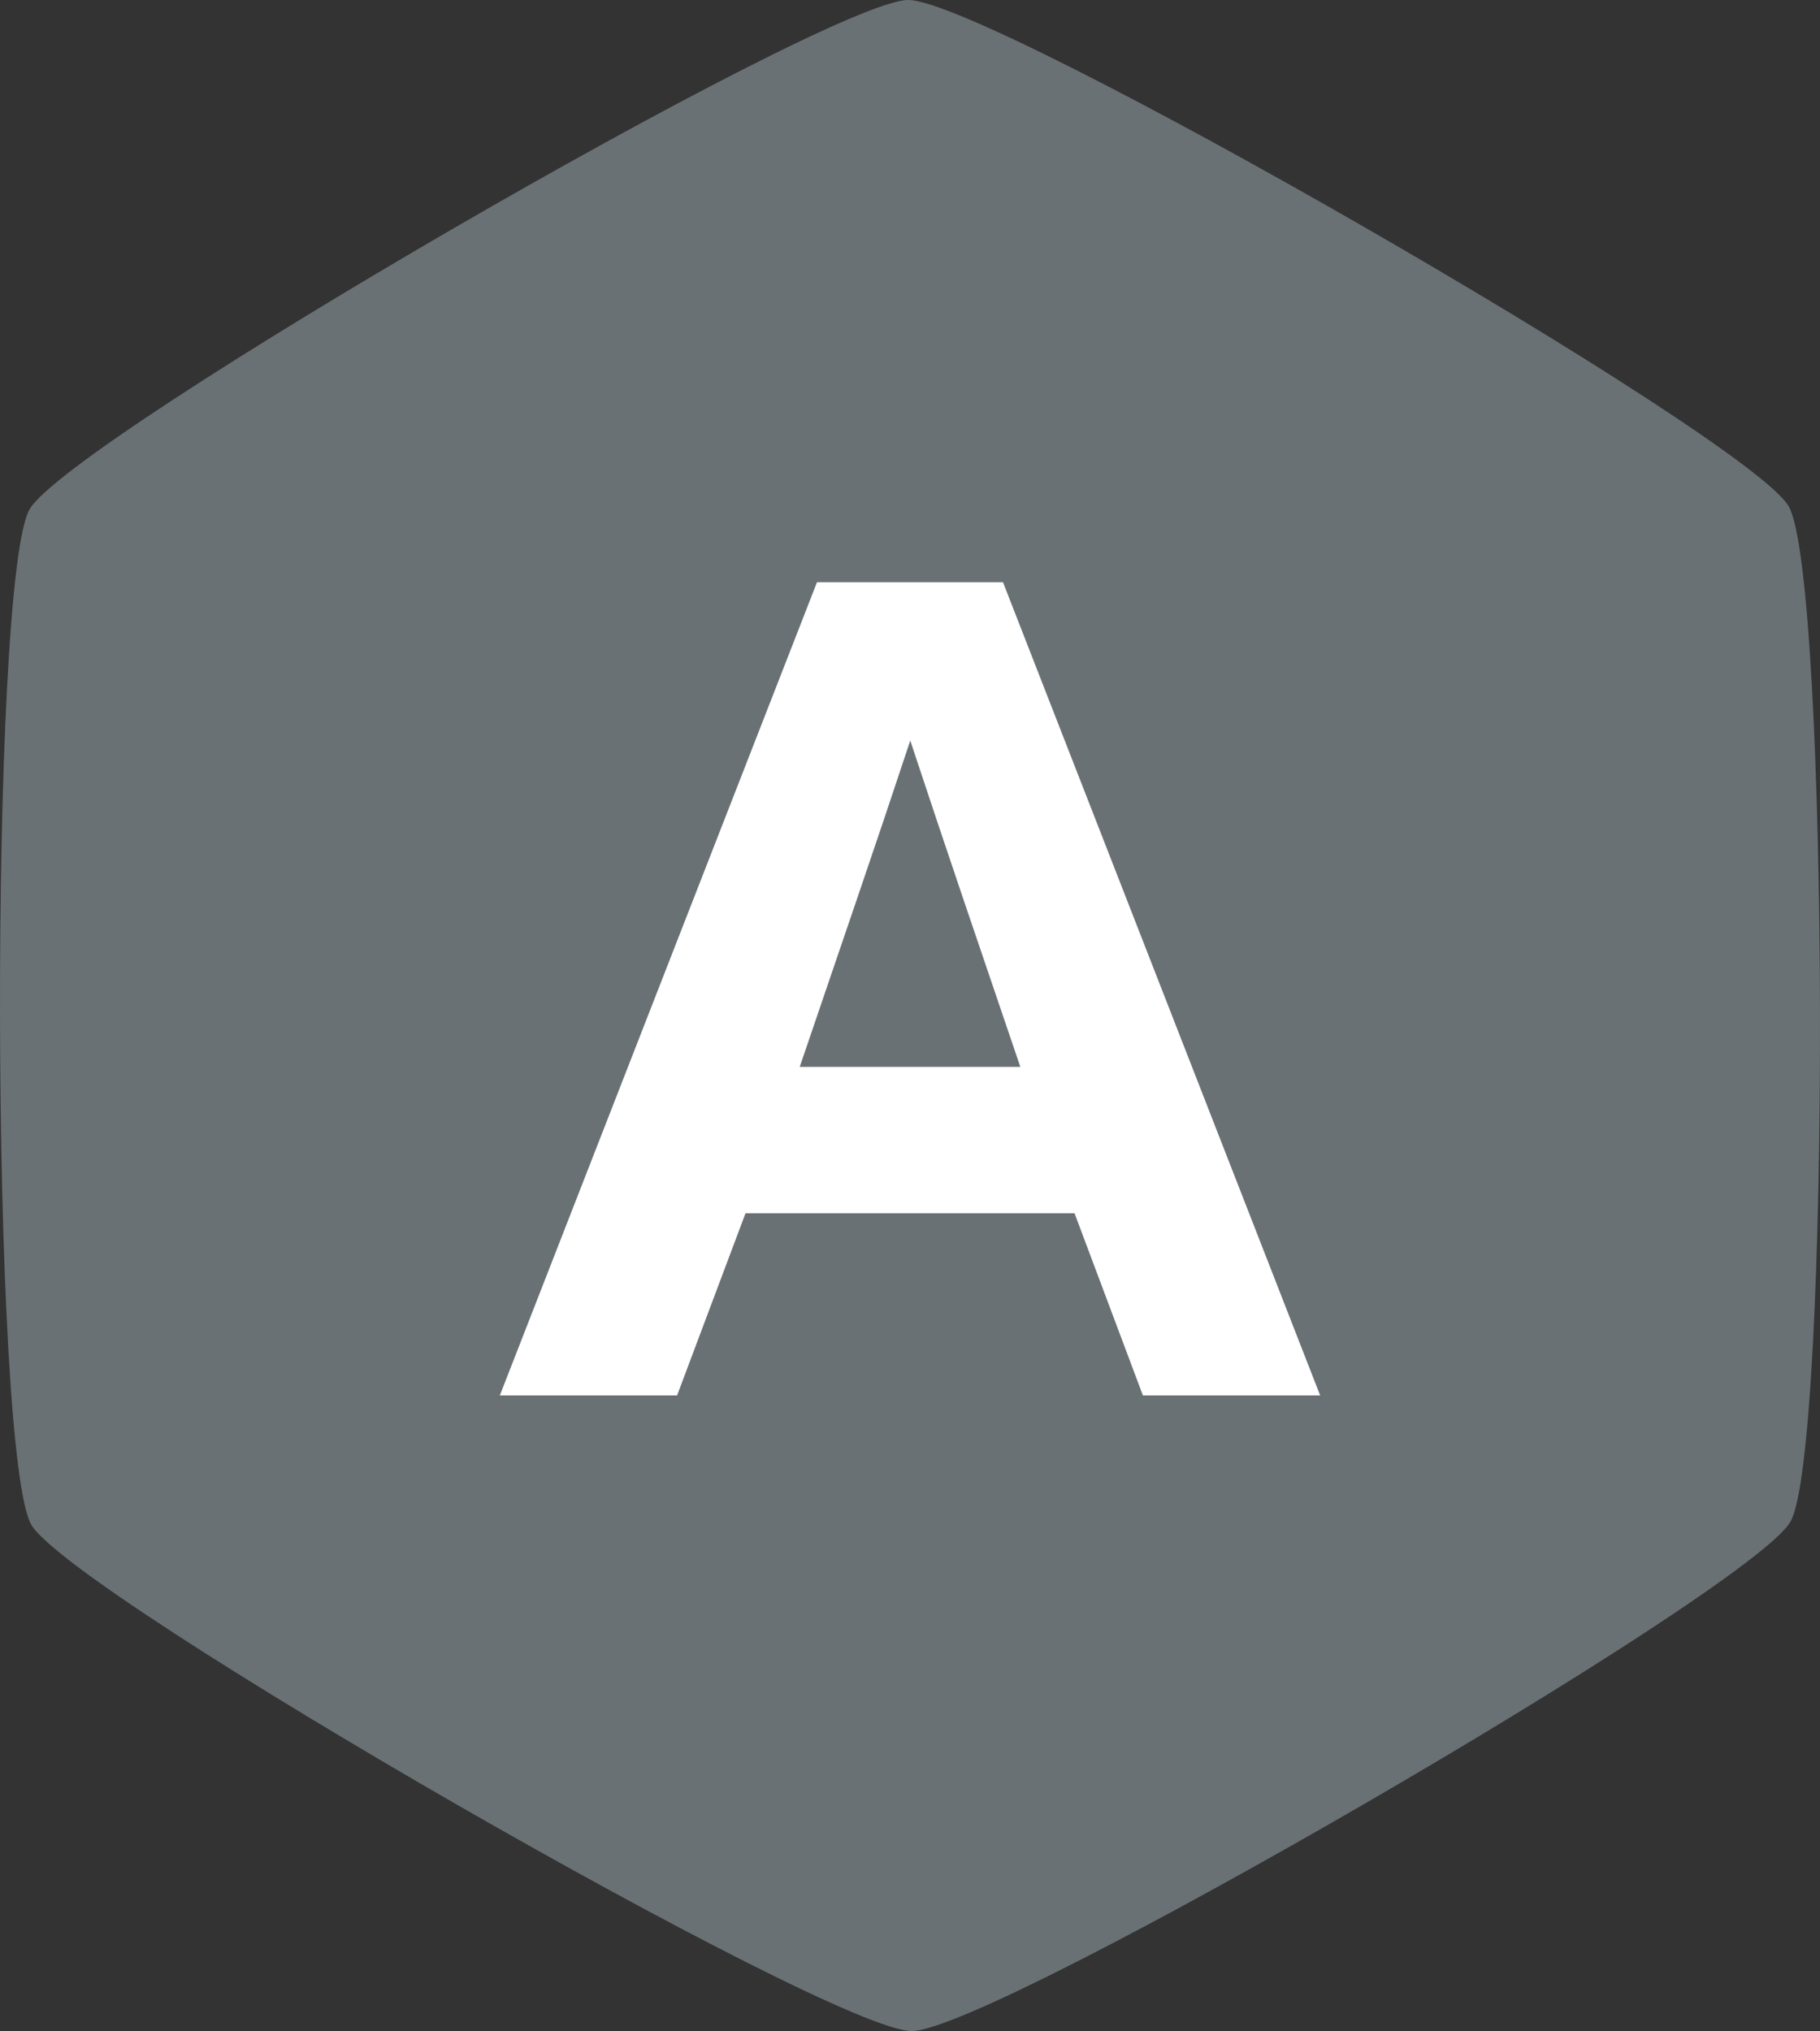 <?xml version="1.0" encoding="UTF-8"?>
<svg id="Warstwa_1" xmlns="http://www.w3.org/2000/svg" width="134.407" height="150.001" viewBox="0 0 134.407 150.001"><rect x="0" y="0" width="134.407" height="150.001" fill="#333333" stroke="none"/><path d="M67.332,150.001c-6,.011-62.008-32.2-65.016-37.388s-3.122-69.8-.13-75S61.073.013,67.074,0s62.008,32.2,65.017,37.388,3.121,69.8.13,75-58.888,37.603-64.889,37.613Z" fill="#6a7175"/><path d="M36.913,103.058l23.423-60.059h13.734l23.423,60.059h-13.09l-5.048-13.453h-24.3l-5.052,13.453h-13.09ZM75.351,78.794c-1.6-4.698-3.028-8.902-4.284-12.612-1.256-3.71-2.537-7.54-3.844-11.491-1.308,3.951-2.596,7.781-3.864,11.491-1.268,3.71-2.701,7.914-4.3,12.612h16.292Z" fill="#fff"/></svg>